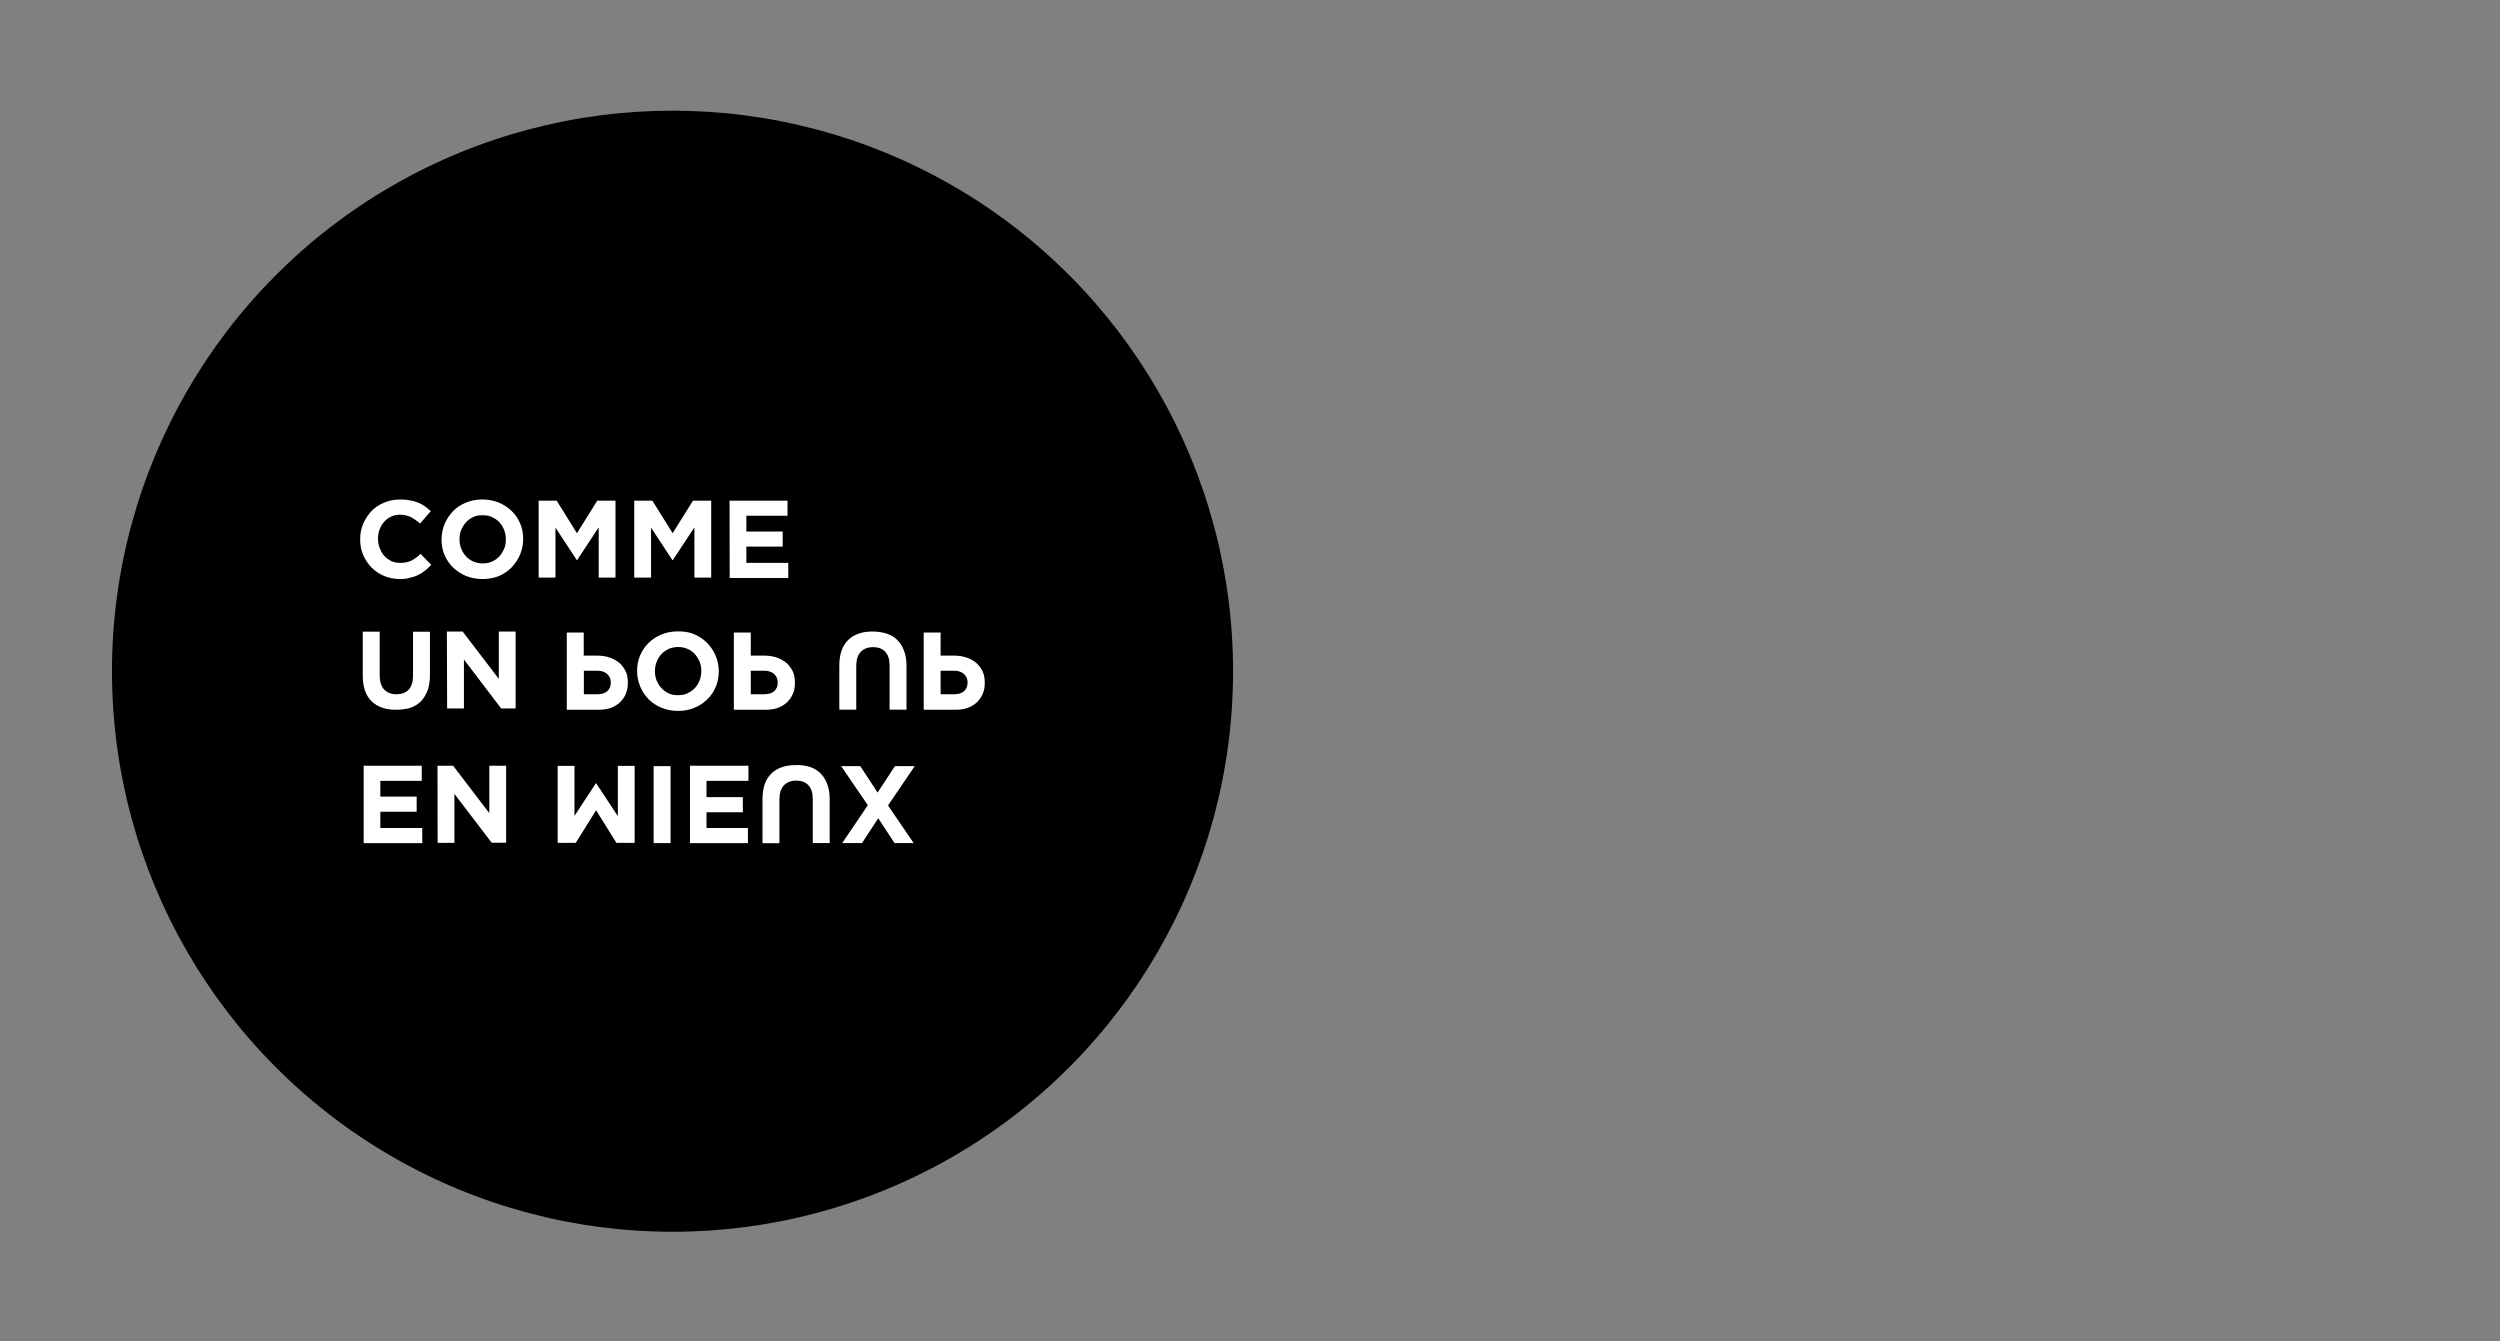 <?xml version="1.0" encoding="utf-8"?>
<!-- Generator: Adobe Illustrator 22.0.1, SVG Export Plug-In . SVG Version: 6.00 Build 0)  -->
<svg version="1.1" id="Calque_1" xmlns="http://www.w3.org/2000/svg" xmlns:xlink="http://www.w3.org/1999/xlink" x="0px" y="0px"
	 viewBox="0 0 1920 1030" style="enable-background:new 0 0 1920 1030;" xml:space="preserve">
<rect x="0" y="0" width="1920" height="1030" fill="#808080" stroke="none"/>
<style type="text/css">
	.st0{enable-background:new    ;}
	.st1{fill:#FFFFFF;}
</style>
<circle cx="516.5" cy="515.5" r="430.5"/>
<g>
	<g class="st0">
		<path class="st1" d="M307,444.7c-4.4,0-8.4-0.9-12.1-2.4c-3.7-1.6-6.9-3.7-9.6-6.5c-2.7-2.7-4.8-6-6.4-9.6
			c-1.6-3.7-2.3-7.7-2.3-11.9v-0.1c0-4.3,0.7-8.2,2.3-11.9c1.6-3.7,3.7-6.9,6.4-9.8c2.7-2.8,6-5,9.8-6.5c3.8-1.6,7.9-2.4,12.5-2.4
			c2.7,0,5.2,0.3,7.5,0.7c2.3,0.4,4.4,1.1,6.2,1.8s3.5,1.7,5.1,2.8c1.6,1.1,3,2.4,4.4,3.7l-8.2,9.5c-2.3-2.1-4.7-3.7-7.1-5
			c-2.4-1.1-5.1-1.8-8.1-1.8c-2.4,0-4.8,0.4-6.9,1.4c-2.1,1-4,2.3-5.4,4c-1.6,1.7-2.7,3.7-3.5,5.8c-0.9,2.3-1.3,4.5-1.3,7.1v0.1
			c0,2.6,0.4,5,1.3,7.2c0.9,2.3,2,4.3,3.5,6c1.6,1.7,3.3,3,5.4,4c2.1,1,4.4,1.4,6.9,1.4c3.4,0,6.2-0.6,8.7-1.8
			c2.3-1.3,4.7-3,6.9-5.1l8.2,8.4c-1.6,1.7-3.1,3.1-4.7,4.4c-1.7,1.3-3.4,2.4-5.4,3.4c-2,1-4.1,1.7-6.4,2.1
			C312.6,444.5,309.9,444.7,307,444.7z"/>
		<path class="st1" d="M370.4,444.7c-4.5,0-8.8-0.9-12.6-2.4c-3.8-1.6-7.1-3.8-9.9-6.5c-2.8-2.7-5-6-6.5-9.6
			c-1.6-3.7-2.3-7.7-2.3-11.9v-0.1c0-4.3,0.9-8.2,2.4-11.9c1.6-3.7,3.8-6.9,6.5-9.8c2.8-2.8,6.1-5,9.9-6.5c3.8-1.6,8.1-2.4,12.6-2.4
			s8.8,0.9,12.6,2.4c3.8,1.6,7.1,3.8,9.9,6.5c2.8,2.7,5,6,6.5,9.6c1.6,3.7,2.3,7.7,2.3,11.9v0.1c0,4.3-0.9,8.2-2.4,11.9
			c-1.6,3.7-3.8,6.9-6.5,9.8c-2.8,2.8-6.1,5-9.9,6.7C379.2,443.9,375,444.7,370.4,444.7z M370.6,432.7c2.6,0,5-0.4,7.2-1.4
			c2.3-1,4.1-2.3,5.7-4c1.6-1.7,2.7-3.7,3.7-5.8c0.9-2.3,1.3-4.5,1.3-7.1v-0.1c0-2.6-0.4-5-1.3-7.2c-0.9-2.3-2.1-4.3-3.7-6
			c-1.6-1.7-3.5-3-5.7-4c-2.1-1-4.5-1.4-7.2-1.4s-5.1,0.4-7.2,1.4c-2.1,1-4,2.3-5.5,4c-1.6,1.7-2.7,3.7-3.7,5.8
			c-0.9,2.3-1.3,4.5-1.3,7.1v0.1c0,2.6,0.4,5,1.3,7.2c0.9,2.3,2.1,4.3,3.7,6c1.6,1.7,3.5,3,5.7,4C365.6,432.1,368,432.7,370.6,432.7
			z"/>
		<path class="st1" d="M413.5,384.5h14l15.6,25l15.6-25h14v59.1h-12.9V405l-16.6,25.2H443l-16.4-25v38.4h-12.9v-59.3H413.5z"/>
		<path class="st1" d="M487,384.5h14l15.6,25l15.6-25h14v59.1h-12.9V405l-16.6,25.2h-0.3l-16.4-25v38.4h-12.9v-59.3H487z"/>
		<path class="st1" d="M560.3,384.5h44.5v11.6h-31.6v12.1h27.9v11.6h-27.9v12.5h32.2v11.6h-45L560.3,384.5L560.3,384.5z"/>
	</g>
	<g class="st0">
		<path class="st1" d="M304.1,545.1c-7.9,0-14.2-2.1-18.7-6.5c-4.5-4.4-6.8-10.9-6.8-19.7v-33.8h13v33.5c0,4.8,1.1,8.5,3.4,10.9
			c2.3,2.4,5.4,3.7,9.4,3.7c4,0,7.1-1.1,9.4-3.5c2.3-2.4,3.4-6,3.4-10.6v-33.9h13v33.3c0,4.5-0.6,8.4-1.8,11.8
			c-1.3,3.3-3,6.1-5.2,8.4c-2.3,2.3-5,3.8-8.2,5C311.6,544.6,307.9,545.1,304.1,545.1z"/>
		<path class="st1" d="M343.2,485h12.1l27.8,36.4V485H396v59.1h-11.1l-28.6-37.6v37.6h-12.9L343.2,485L343.2,485z"/>
		<path class="st1" d="M435.4,545.1h-0.1v-59.3h13v17.7h9.9c3.4,0,6.5,0.4,9.4,1.3c3,0.9,5.5,2.3,7.7,4c2.1,1.7,3.8,4,5.1,6.5
			s1.8,5.7,1.8,9.1v0.1c0,3.1-0.6,5.8-1.6,8.4c-1.1,2.6-2.6,4.7-4.5,6.5s-4.3,3.3-7.1,4.3c-2.8,1-6,1.4-9.5,1.4L435.4,545.1
			L435.4,545.1z M448.4,515.2v18h10.1c3.3,0,6-0.7,7.8-2.3s2.8-3.7,2.8-6.7v-0.1c0-2.6-0.9-4.7-2.7-6.4s-4.4-2.6-7.7-2.6H448.4z"/>
		<path class="st1" d="M533.2,487.1c3.8,1.7,7.1,3.8,9.9,6.7c2.7,2.8,5,6.1,6.5,9.8c1.6,3.7,2.4,7.7,2.4,11.9v0.1
			c0,4.3-0.7,8.2-2.3,11.9c-1.6,3.7-3.7,6.9-6.5,9.6c-2.8,2.7-6.1,5-9.9,6.5c-3.8,1.6-8.1,2.4-12.6,2.4s-8.8-0.9-12.6-2.4
			c-3.8-1.6-7.1-3.7-9.9-6.5c-2.7-2.8-5-6.1-6.5-9.8c-1.6-3.7-2.4-7.7-2.4-11.9v-0.1c0-4.3,0.7-8.2,2.3-11.9s3.7-6.9,6.5-9.6
			c2.8-2.7,6.1-5,9.9-6.5c3.8-1.6,8.1-2.4,12.6-2.4C525.2,484.9,529.4,485.4,533.2,487.1z M513.7,498.3c-2.1,1-4.1,2.3-5.7,4
			c-1.6,1.7-2.8,3.7-3.7,6c-0.9,2.3-1.3,4.7-1.3,7.2v0.1c0,2.6,0.4,4.8,1.3,7.1c1,2.1,2.1,4.1,3.7,5.8c1.6,1.7,3.4,3,5.5,4
			c2.1,1,4.5,1.4,7.2,1.4s5.1-0.4,7.2-1.4c2.1-1,4.1-2.3,5.7-4c1.6-1.7,2.8-3.7,3.7-6c0.9-2.3,1.3-4.7,1.3-7.2v-0.1
			c0-2.6-0.4-4.8-1.3-7.1c-1-2.1-2.1-4.1-3.7-5.8c-1.6-1.7-3.4-3-5.7-4s-4.7-1.4-7.2-1.4C518.1,496.9,515.6,497.5,513.7,498.3z"/>
		<path class="st1" d="M563.7,545.1h-0.1v-59.3h13v17.7h9.9c3.4,0,6.5,0.4,9.4,1.3c3,0.9,5.5,2.3,7.7,4c2.1,1.7,3.8,4,5.1,6.5
			c1.3,2.6,1.8,5.7,1.8,9.1v0.1c0,3.1-0.4,5.8-1.6,8.4c-1.1,2.6-2.6,4.7-4.5,6.5c-2,1.8-4.3,3.3-7.1,4.3s-6,1.4-9.5,1.4L563.7,545.1
			L563.7,545.1z M576.6,515.2v18h10.1c3.3,0,6-0.7,7.8-2.3s2.8-3.7,2.8-6.7v-0.1c0-2.6-0.9-4.7-2.7-6.4c-1.8-1.7-4.4-2.6-7.7-2.6
			H576.6z"/>
		<path class="st1" d="M681,486.6c3.3,1.1,6,2.7,8.2,5c2.3,2.3,4,5.1,5.2,8.4c1.3,3.4,1.8,7.2,1.8,11.8V545h-13v-33.9
			c0-4.7-1.1-8.2-3.4-10.6c-2.3-2.4-5.4-3.5-9.4-3.5c-4,0-7.1,1.3-9.4,3.7c-2.3,2.4-3.4,6.1-3.4,10.9V545h-13v-33.8
			c0-8.8,2.3-15.3,6.8-19.7c4.5-4.4,10.8-6.5,18.7-6.5C674.2,485,677.7,485.6,681,486.6z"/>
		<path class="st1" d="M709.5,545.1h-0.1v-59.3h13v17.7h9.9c3.4,0,6.5,0.4,9.4,1.3c3,0.9,5.5,2.3,7.7,4c2.1,1.7,3.8,4,5.1,6.5
			c1.3,2.6,1.8,5.7,1.8,9.1v0.1c0,3.1-0.4,5.8-1.6,8.4c-1.1,2.6-2.6,4.7-4.5,6.5c-2,1.8-4.3,3.3-7.1,4.3s-6,1.4-9.5,1.4L709.5,545.1
			L709.5,545.1z M722.4,515.2v18h10.1c3.3,0,6-0.7,7.8-2.3s2.8-3.7,2.8-6.7v-0.1c0-2.6-0.9-4.7-2.7-6.4c-1.8-1.7-4.4-2.6-7.7-2.6
			H722.4z"/>
	</g>
	<g class="st0">
		<path class="st1" d="M279.4,588.1h44.5v11.6h-31.8v12.1h27.9v11.6h-27.9v12.5h32.2v11.6h-45V588.1z"/>
		<path class="st1" d="M336,588.1H348l27.8,36.4v-36.4h12.9v59.1h-11.1L349,609.7v37.6h-12.9L336,588.1L336,588.1z"/>
		<path class="st1" d="M428.3,647.5v-59.3h12.9v38.4l16.4-25h0.3l16.6,25.2v-38.6h12.9v59.1h-14l-15.6-25l-15.6,25h-14H428.3z"/>
		<path class="st1" d="M502,588.4h13v59.1h-13V588.4z"/>
		<path class="st1" d="M529.8,588.1h45v11.6h-32.2v12.5h27.9v11.6h-27.9v12.1h31.8v11.6h-44.5V588.1z"/>
		<path class="st1" d="M622,589c3.3,1.1,6,2.7,8.2,5c2.3,2.3,4,5.1,5.2,8.4c1.3,3.4,1.8,7.2,1.8,11.8v33.3h-13v-33.9
			c0-4.7-1.1-8.2-3.4-10.6s-5.4-3.5-9.4-3.5s-7.1,1.3-9.4,3.7c-2.3,2.4-3.4,6.1-3.4,10.9v33.5h-13v-33.8c0-8.8,2.3-15.3,6.8-19.7
			c4.5-4.4,10.8-6.5,18.7-6.5C615.2,587.4,618.7,588,622,589z"/>
		<path class="st1" d="M646,588.4h14.7l13.3,20.3l13.3-20.3h15.2L682,618.6l19.7,28.9H687l-12.5-19.1L662,647.5h-15.2l19.7-29.1
			L646,588.4z"/>
	</g>
</g>
</svg>
